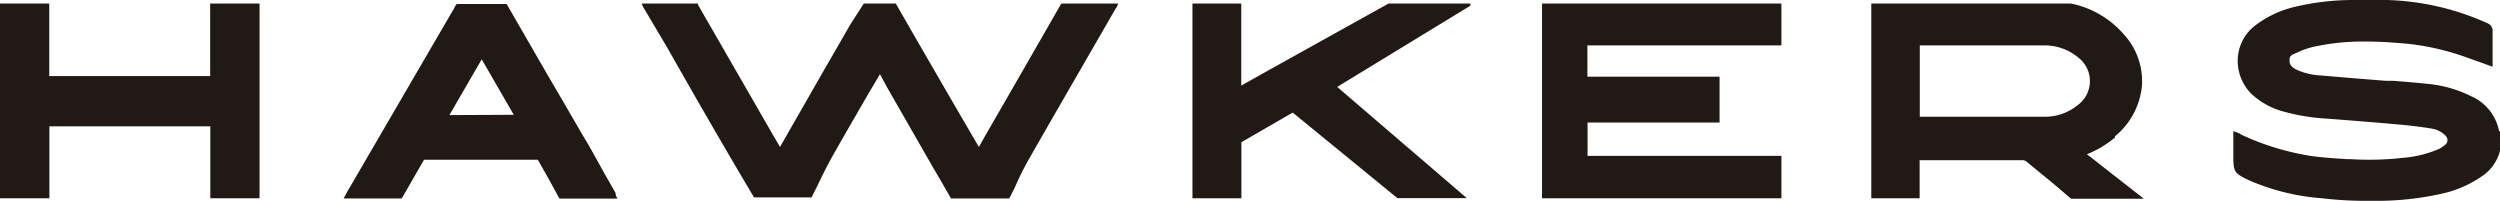 <svg xmlns="http://www.w3.org/2000/svg" viewBox="0 0 168.56 13.55"><defs><style>.cls-1{fill:#211915;}</style></defs><g id="Capa_2" data-name="Capa 2"><g id="Capa_1-2" data-name="Capa 1"><path class="cls-1" d="M168.5 8.86a3.22 3.22 0 0 0-1.86-2.36 8.31 8.31 0 0 0-3-.85c-.75-.08-1.51-.14-2.26-.2h-.5l-2-.16-2.36-.2a4.45 4.45 0 0 1-1.65-.38c-.36-.17-.5-.35-.5-.61s0-.35.46-.53a5.4 5.4 0 0 1 1.1-.4 15.46 15.46 0 0 1 3.54-.37c.85 0 1.79.05 2.95.16a17.09 17.09 0 0 1 3.94.93l.93.33.77.28V2.13a.54.54 0 0 0-.34-.56A17.63 17.63 0 0 0 160.93 0h-2.35a17.14 17.14 0 0 0-3.85.46 7.05 7.05 0 0 0-2.73 1.3 3 3 0 0 0-1.12 2.18 3.15 3.15 0 0 0 .91 2.38 5.1 5.1 0 0 0 2.17 1.2 13.73 13.73 0 0 0 2.95.48c1.56.12 3.23.25 4.88.4.78.07 1.49.16 2.16.27a1.67 1.67 0 0 1 .94.48.43.43 0 0 1 .13.32.39.39 0 0 1-.13.27 2.14 2.14 0 0 1-.51.33 7.62 7.62 0 0 1-2.35.57 20.34 20.34 0 0 1-3.56.09h-.23c-.76-.05-1.56-.1-2.32-.2a17.46 17.46 0 0 1-4.78-1.44L151 9l-.42-.16v1.63c0 1.13.05 1.21 1.09 1.7a15.16 15.16 0 0 0 4.91 1.2 24.72 24.72 0 0 0 2.93.17h1a19.88 19.88 0 0 0 4.07-.47 7.51 7.51 0 0 0 2.85-1.25 2.89 2.89 0 0 0 1.14-3M142.6 9.19a5 5 0 0 0 1.82-3.43 4.66 4.66 0 0 0-1.24-3.46 6.38 6.38 0 0 0-3.54-2.06h-13.47v13.13h3.26V10.8h6.94a.45.45 0 0 1 .28.11l1.82 1.49 1.17 1h4.91l-3.84-3a6.92 6.92 0 0 0 1.89-1.13m-2.53-2.17a3.46 3.46 0 0 1-2.21.77h-8.42V3.06h8.37a3.55 3.55 0 0 1 2.34.84 2 2 0 0 1-.08 3.2M107.04 10.51V8.26h8.9V5.17h-8.91V3.06h13.08V.24h-16.14v13.13h16.14v-2.86h-13.07zM99 .47l.14-.09V.24h-5.52l-8 4.45-1.93 1.08V.24H80.4v13.13h3.3v-1.09-2.63-.06l3.46-2 7.06 5.77h4.68l-8.74-7.5zM41.5 13l-.67-1.17c-.52-.92-1-1.84-1.57-2.76-.78-1.35-1.56-2.69-2.33-4L34.16.27h-3.37a1.75 1.75 0 0 0-.2.35l-.09.14L23.37 13l-.09.17-.11.21h3.91l.05-.07.75-1.31.71-1.23h7.67c.46.8.94 1.66 1.42 2.55l.05.07h3.9l-.1-.2a.91.91 0 0 1-.03-.19M30.3 7.76L32.48 4l2.16 3.74zM14.17.24V5.13H3.32V.24H0v13.13h3.33V8.52h10.85v4.85h3.32V.24zM58.24.24h2.16c1.24 2.17 2.49 4.32 3.74 6.48L66 9.91l.48-.85Q69 4.7 71.51.32l.07-.08h3.82l-.09.19c0 .06-.06.1-.09.15l-1.69 2.93c-1.37 2.38-2.75 4.75-4.11 7.14-.37.64-.71 1.33-1 2l-.32.63-.06.1h-3.92c-.41-.72-.82-1.43-1.24-2.14l-1.72-3-1.32-2.3-.51-.94c-.26.44-.52.89-.78 1.32-.76 1.32-1.55 2.67-2.3 4-.41.71-.78 1.46-1.13 2.19-.12.24-.25.49-.37.74v.06h-3.91C48.87 10 46.91 6.6 45 3.23L43.41.55a.54.54 0 0 1-.07-.13l-.08-.18h3.8a.35.35 0 0 1 0 .08l5 8.68.53.91 3-5.24c.58-1 1.16-2 1.73-3z"/></g></g></svg>